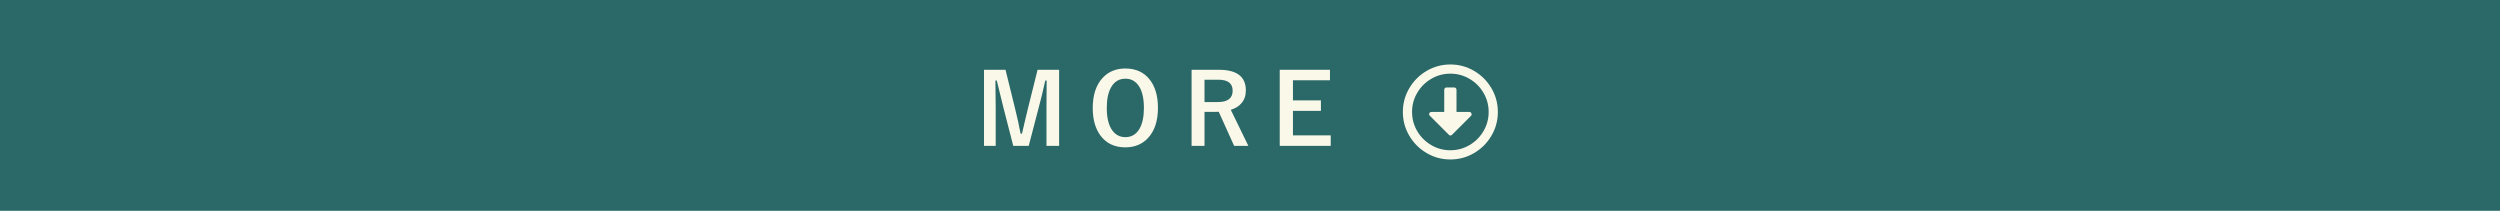 <?xml version="1.0" encoding="UTF-8"?>
<svg id="b" data-name="レイヤー 2" xmlns="http://www.w3.org/2000/svg" width="510" height="43" viewBox="0 0 510 43">
  <defs>
    <style>
      .d {
        fill: #2b6969;
      }

      .d, .e {
        stroke-width: 0px;
      }

      .e {
        fill: #faf9e9;
      }
    </style>
  </defs>
  <g id="c" data-name="text">
    <g>
      <rect class="d" width="510" height="43"/>
      <g>
        <path class="e" d="m216.059,14.237v15.518h-2.578v-7.842c0-1.198.013-3.024.039-5.479h-.283c-.501,2.252-.928,4.014-1.279,5.283l-2.1,8.037h-3.154l-2.041-7.939c-.123-.469-.563-2.262-1.318-5.381h-.283c.039,1.797.059,3.636.059,5.518v7.803h-2.383v-15.518h4.385l1.953,7.92c.443,1.764.817,3.47,1.123,5.117h.283c.111-.436.319-1.328.625-2.676.221-.97.414-1.771.576-2.402l1.982-7.959h4.394Z"/>
        <path class="e" d="m229.58,13.974c2.168,0,3.848.788,5.039,2.363,1.068,1.413,1.602,3.297,1.602,5.654,0,2.702-.693,4.775-2.08,6.221-1.172,1.23-2.699,1.846-4.58,1.846-2.168,0-3.848-.791-5.039-2.373-1.068-1.413-1.602-3.294-1.602-5.644,0-2.702.697-4.779,2.09-6.231,1.172-1.224,2.695-1.836,4.57-1.836Zm0,2.08c-1.256,0-2.217.563-2.881,1.69-.612,1.035-.918,2.461-.918,4.277,0,2.064.394,3.617,1.182,4.658.658.866,1.53,1.299,2.617,1.299,1.25,0,2.207-.566,2.871-1.699.606-1.035.908-2.455.908-4.258,0-2.077-.391-3.633-1.172-4.668-.651-.866-1.52-1.299-2.607-1.299Z"/>
        <path class="e" d="m243.082,14.237h5.576c3.666,0,5.498,1.406,5.498,4.219,0,1.035-.299,1.901-.898,2.598-.527.619-1.253,1.068-2.178,1.348l3.584,7.354h-2.9l-3.144-6.953-.703.019h-2.197v6.934h-2.637v-15.518Zm2.637,2.022v4.561h2.705c2.025,0,3.037-.775,3.037-2.324,0-1.491-.973-2.236-2.92-2.236h-2.822Z"/>
        <path class="e" d="m271.31,14.237v2.139h-7.549v4.102h5.703v2.139h-5.703v5h7.705v2.139h-10.4v-15.518h10.244Z"/>
        <path class="e" d="m295.873,13.153c1.745,0,3.359.436,4.844,1.309s2.663,2.051,3.535,3.535,1.309,3.099,1.309,4.844-.436,3.359-1.309,4.844-2.051,2.663-3.535,3.535-3.099,1.309-4.844,1.309-3.359-.436-4.844-1.309-2.663-2.051-3.535-3.535-1.309-3.099-1.309-4.844.436-3.359,1.309-4.844,2.051-2.663,3.535-3.535,3.099-1.309,4.844-1.309Zm0,17.5c1.406,0,2.708-.352,3.906-1.055s2.148-1.654,2.852-2.852,1.055-2.5,1.055-3.906-.352-2.708-1.055-3.906-1.654-2.148-2.852-2.852-2.5-1.055-3.906-1.055-2.708.352-3.906,1.055-2.148,1.654-2.852,2.852-1.055,2.5-1.055,3.906.352,2.708,1.055,3.906,1.654,2.148,2.852,2.852,2.5,1.055,3.906,1.055Zm-1.25-12.344c0-.13.045-.241.137-.332s.202-.137.332-.137h1.562c.13,0,.241.045.332.137s.137.202.137.332v4.531h2.617c.208,0,.352.098.43.293s.052.358-.078.488l-3.867,3.867c-.104.104-.221.156-.352.156s-.234-.052-.312-.156l-3.867-3.867c-.156-.13-.195-.293-.117-.488s.221-.293.43-.293h2.617v-4.531Z"/>
      </g>
    </g>
  </g>
</svg>